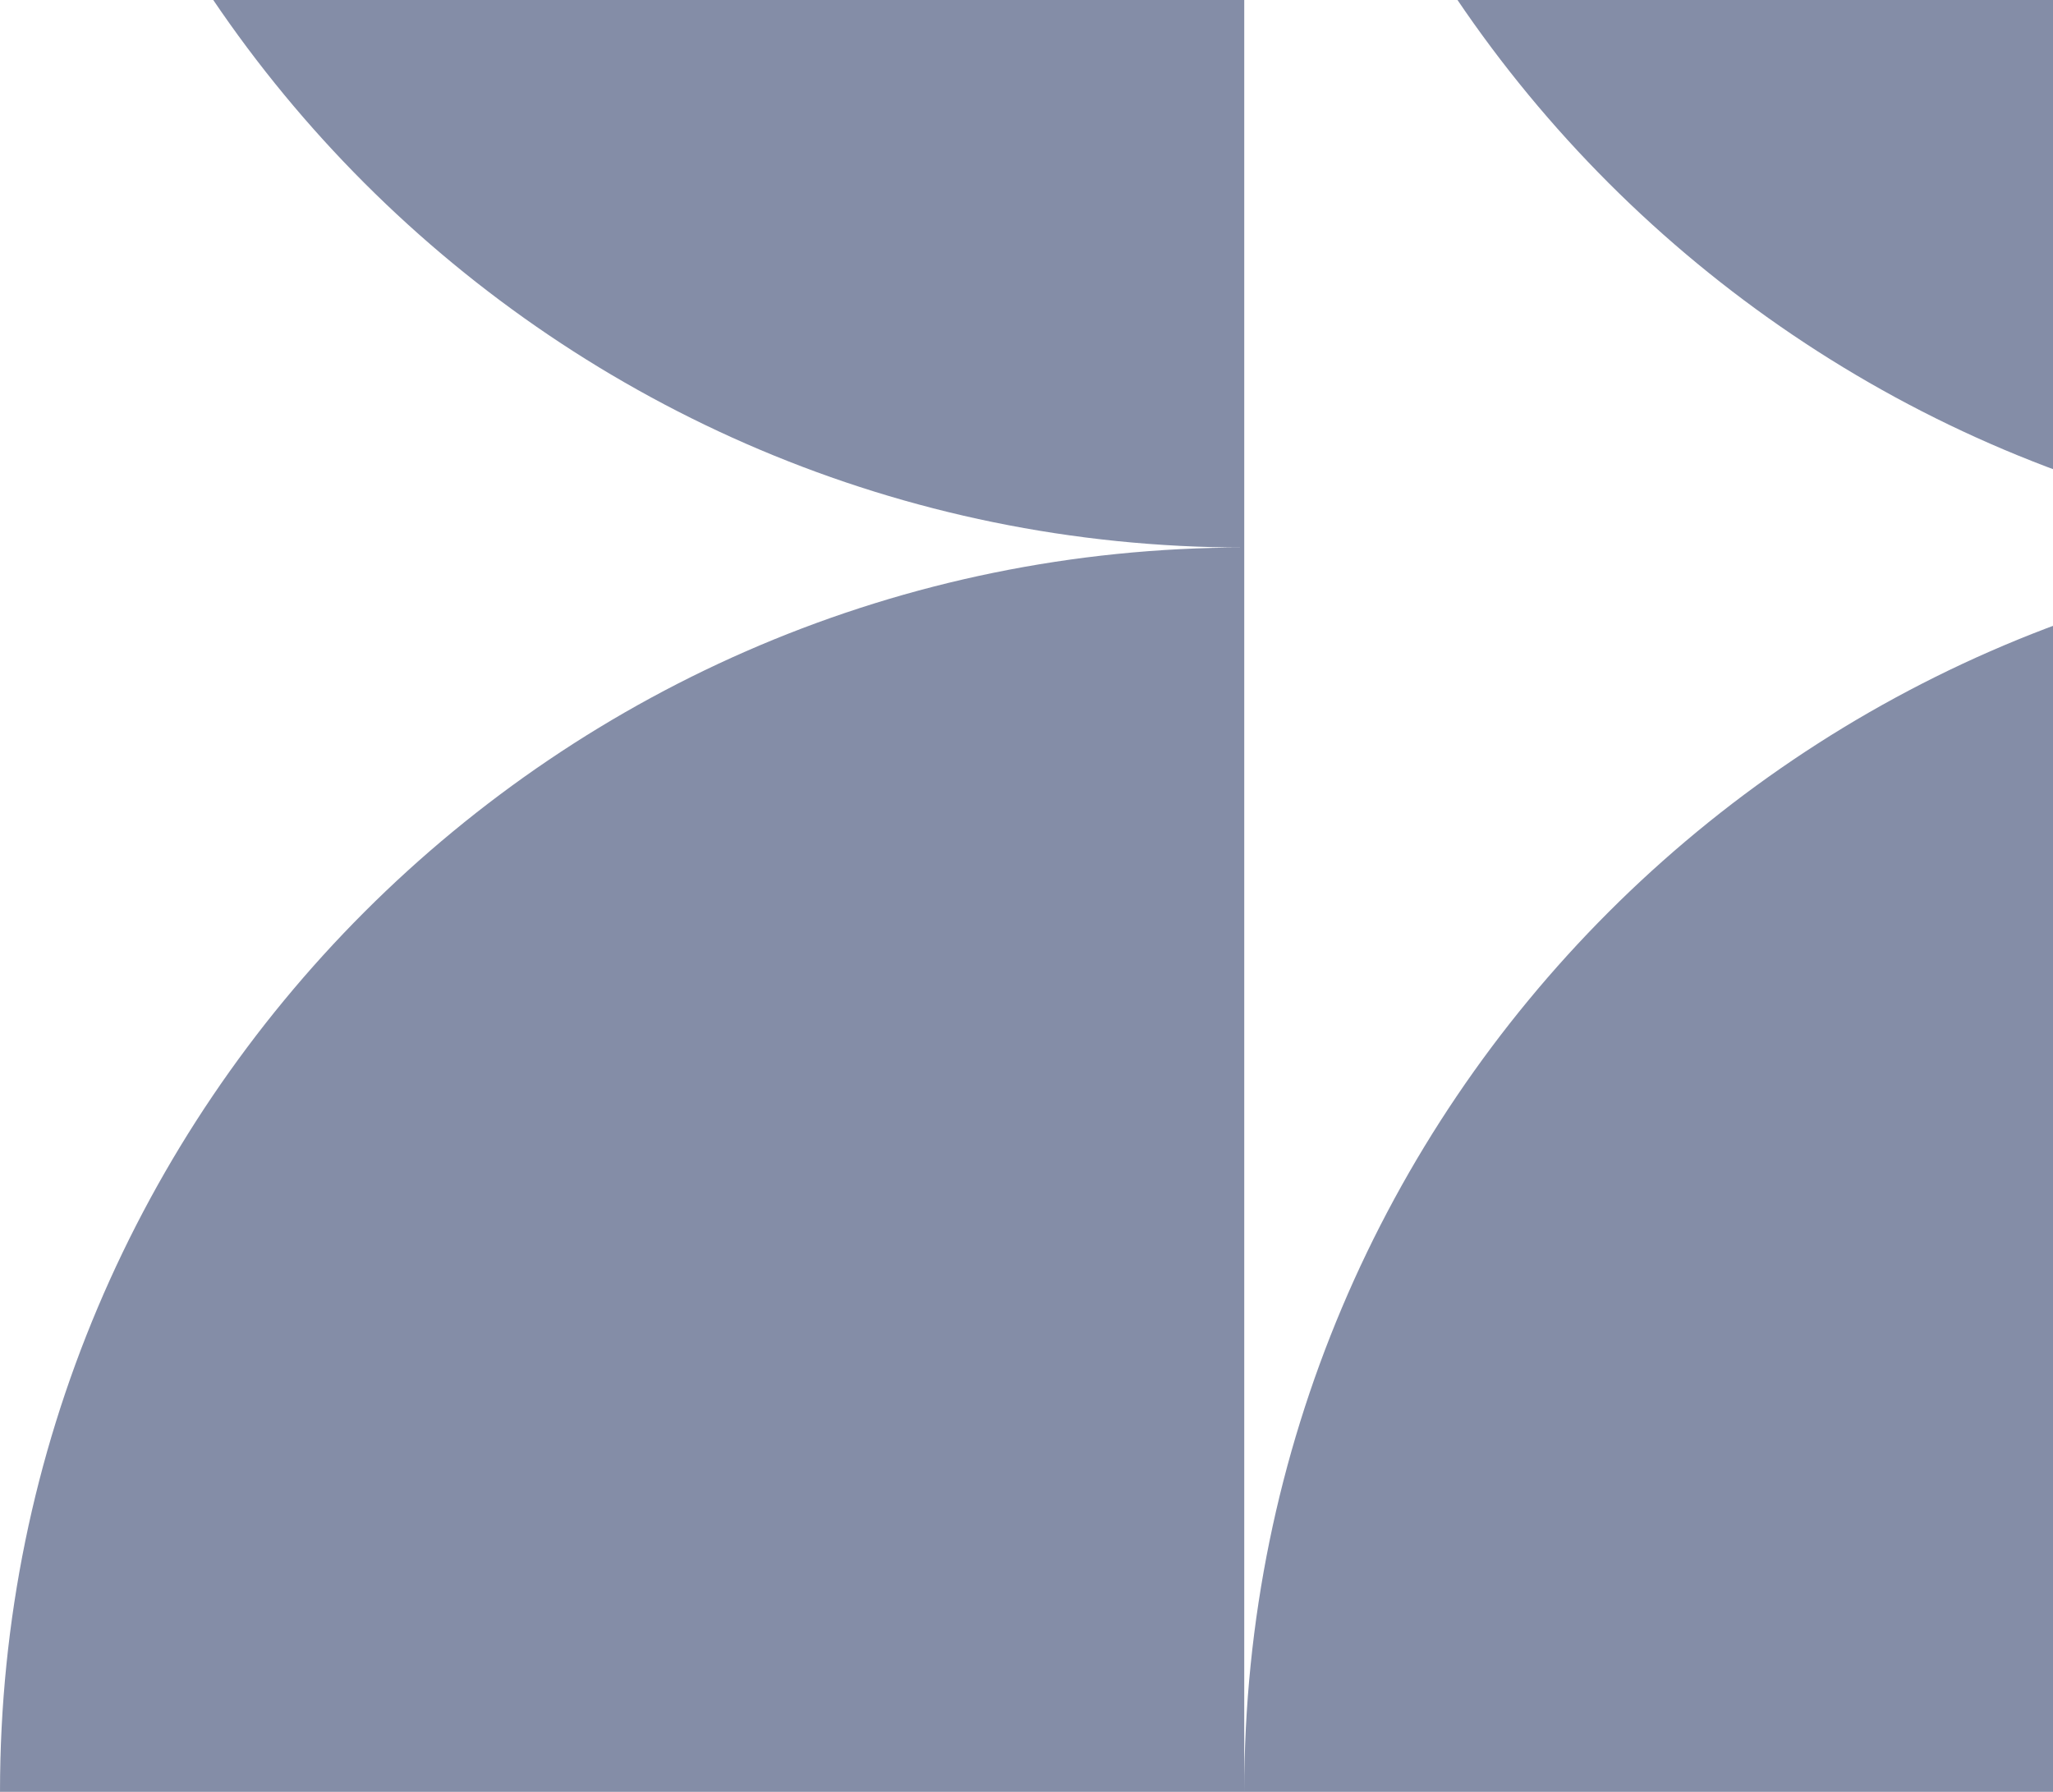 <svg width="330" height="288" viewBox="0 0 330 288" fill="none" xmlns="http://www.w3.org/2000/svg">
<path fill-rule="evenodd" clip-rule="evenodd" d="M200 88L200 288L0 288C4.82823e-06 177.543 89.543 88 200 88ZM200 -112L-1.74846e-05 -112C-1.26564e-05 -1.544 89.543 88 200 88L200 -112ZM400 88L400 288L200 288C200 177.543 289.544 88 400 88ZM400 88L400 -112L200 -112C200 -1.544 289.544 88 400 88Z" fill="#0B1D51" fill-opacity=".5"/>
</svg>
